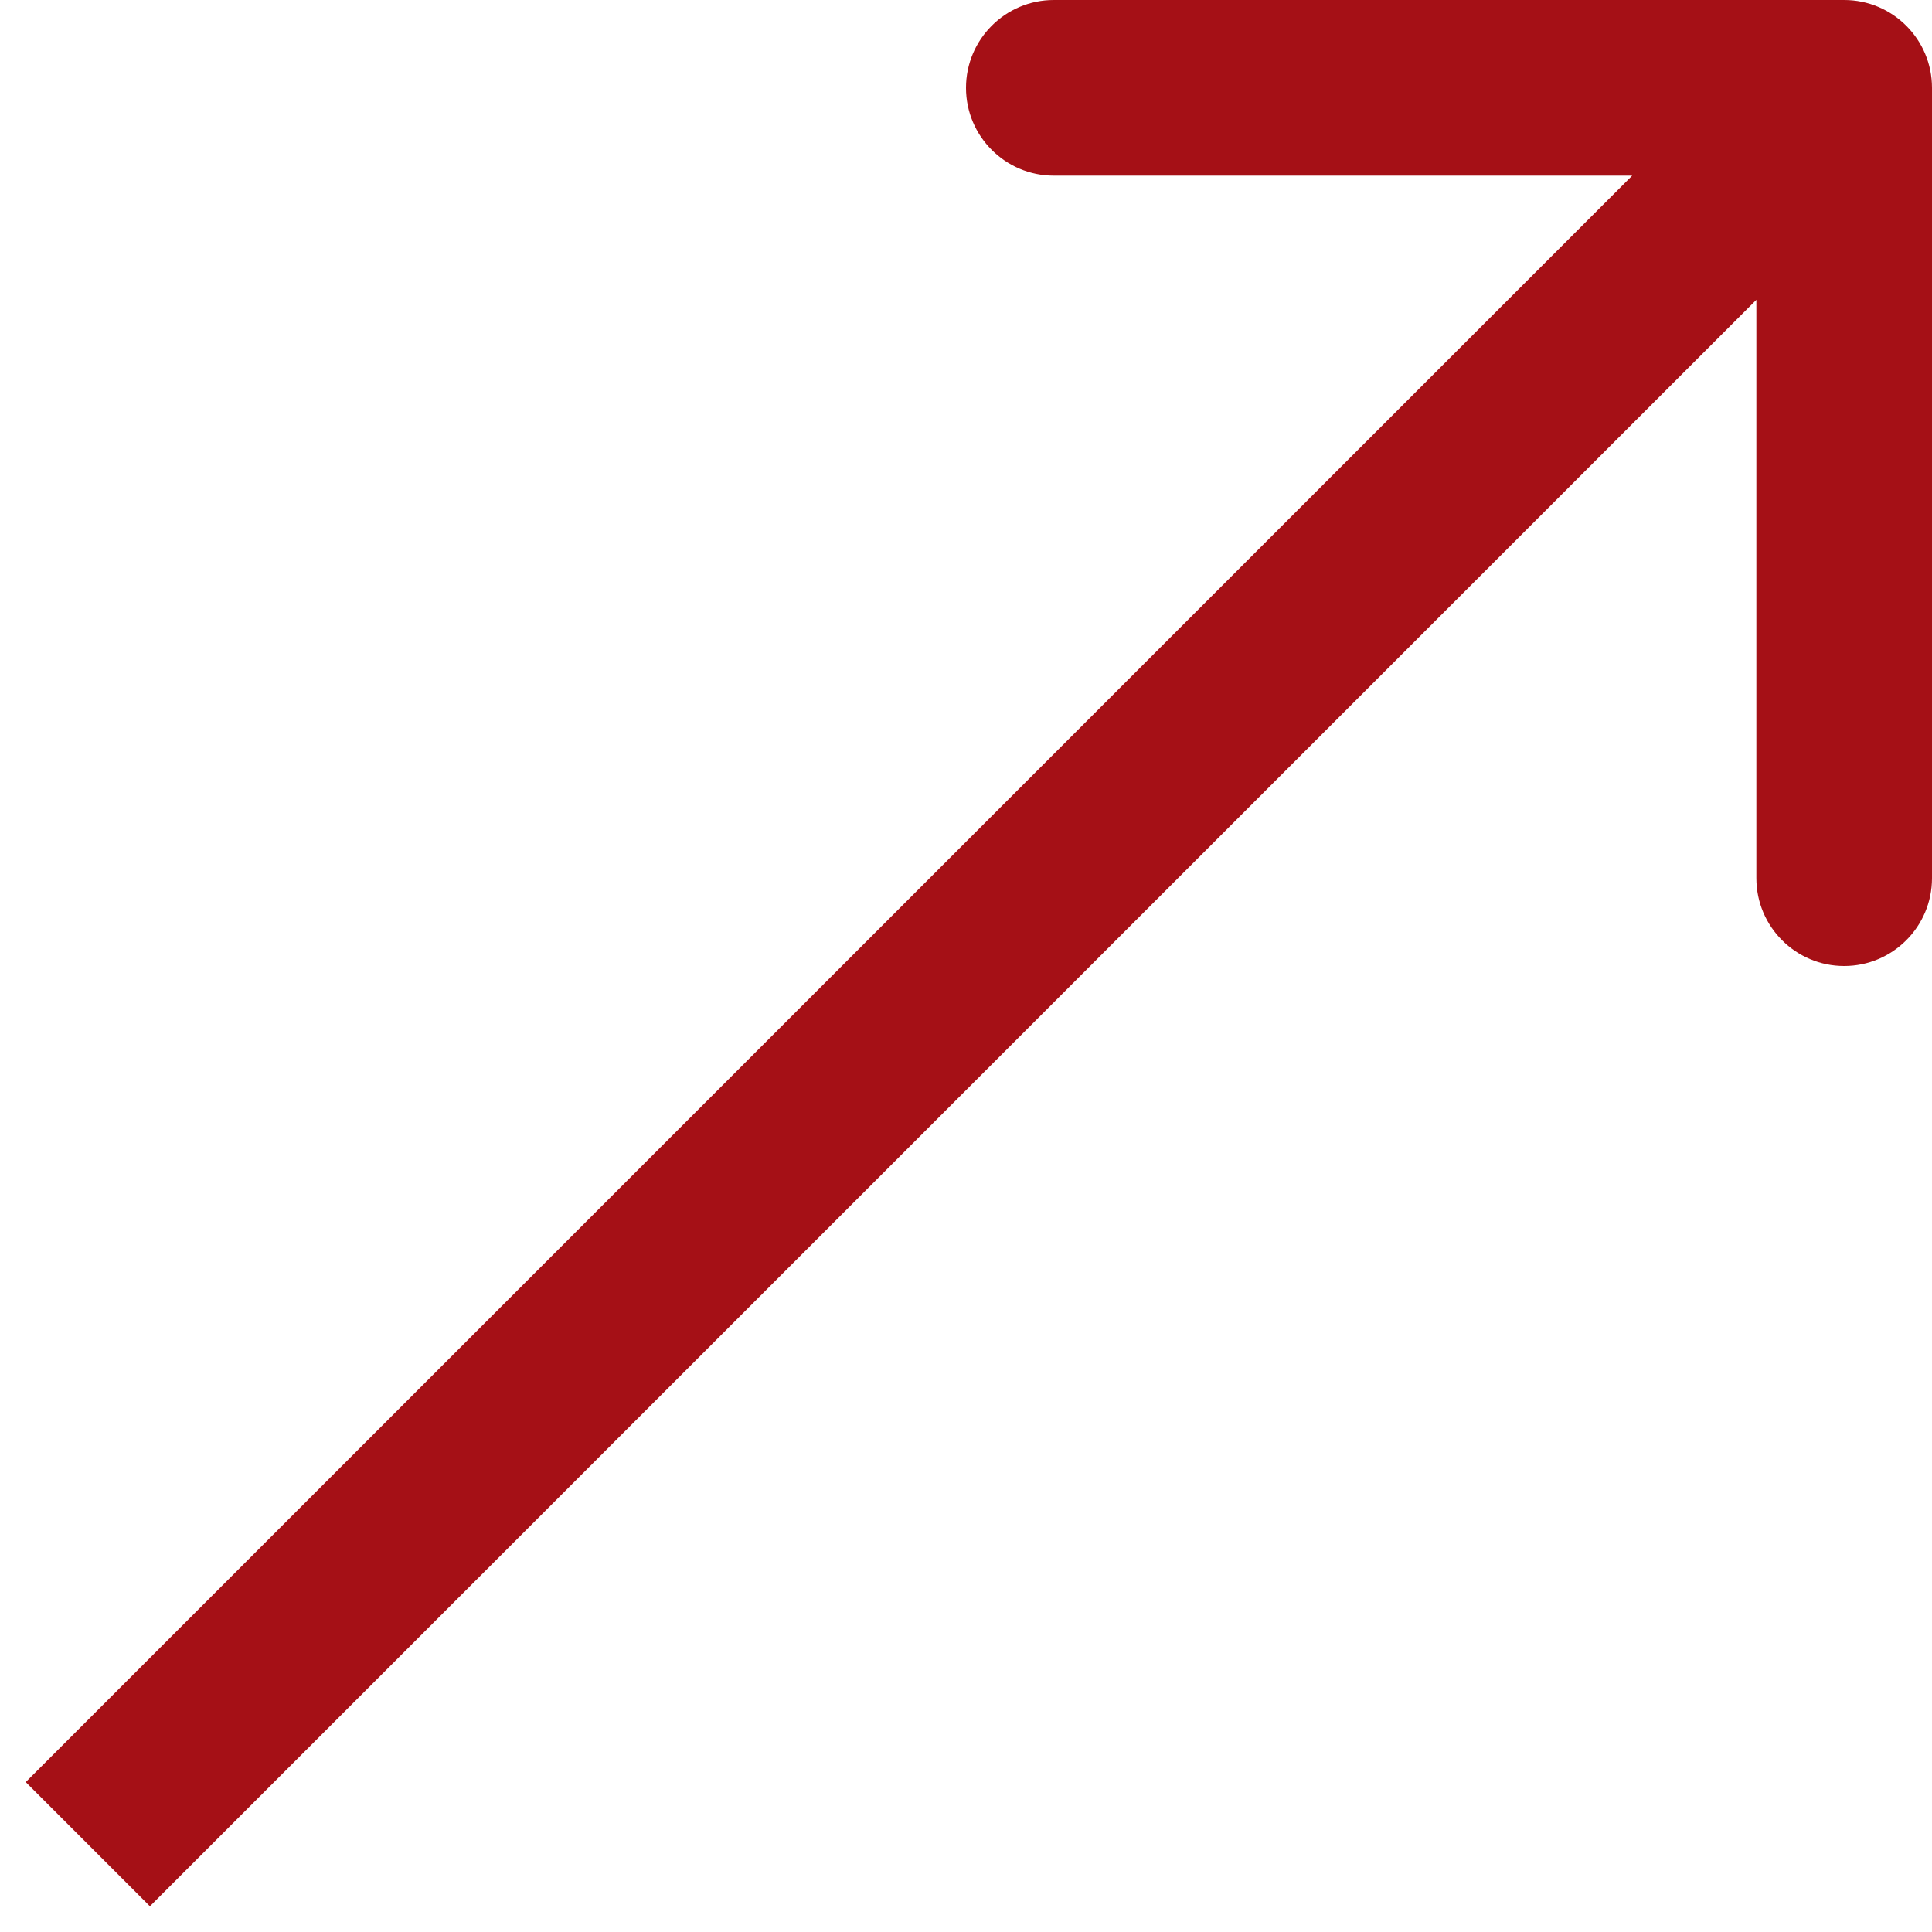 <svg xmlns="http://www.w3.org/2000/svg" fill="none" viewBox="0 0 22 22" height="22" width="22">
<path fill="#A51016" d="M22 1C22 0.448 21.552 -1.2621e-06 21 -1.51498e-06L12 -7.14193e-07C11.448 -1.05137e-06 11 0.448 11 1C11 1.552 11.448 2 12 2L20 2L20 10C20 10.552 20.448 11 21 11C21.552 11 22 10.552 22 10L22 1ZM1.707 21.707L21.707 1.707L20.293 0.293L0.293 20.293L1.707 21.707Z" id="Arrow 1"></path>
</svg>
